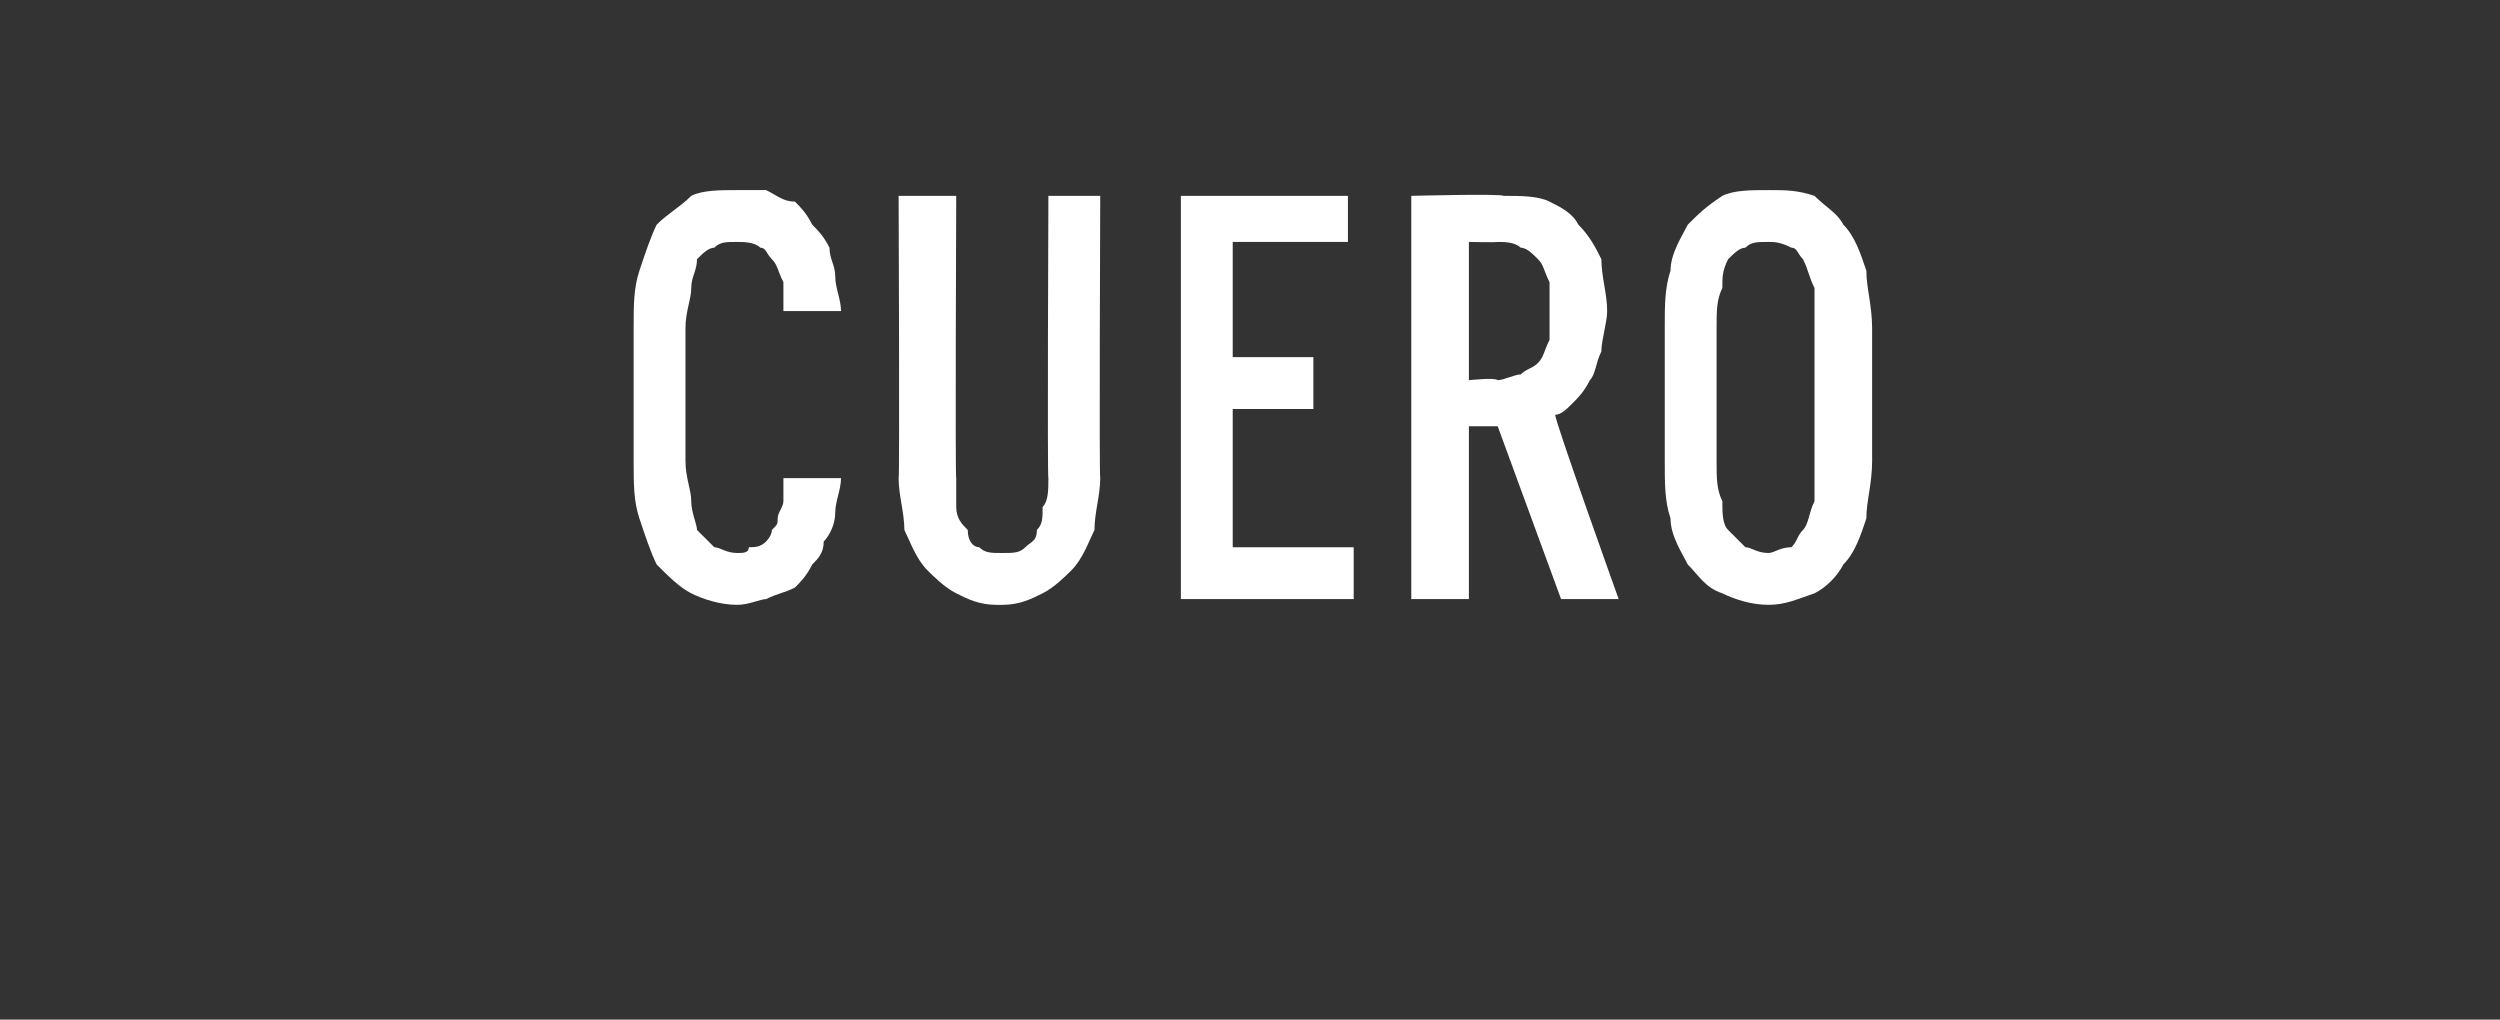 <?xml version="1.0" standalone="no"?>
<!DOCTYPE svg PUBLIC "-//W3C//DTD SVG 1.1//EN" "http://www.w3.org/Graphics/SVG/1.1/DTD/svg11.dtd">
<svg xmlns="http://www.w3.org/2000/svg" version="1.1" width="43.4px" height="17.7px" viewBox="0 -3 43.4 17.7" style="top:-3px">
  <rect x="0" y="-3" width="43.4" height="17.7" fill="#333333" stroke="none"/>
  <desc>Cuero</desc>
  <defs/>
  <g id="Polygon491889">
    <path d="M 12.8 7.5 C 13 7.5 13.2 7.4 13.3 7.4 C 13.5 7.3 13.6 7.3 13.8 7.2 C 13.9 7.1 14 7 14.1 6.8 C 14.2 6.7 14.3 6.6 14.3 6.4 C 14.4 6.3 14.5 6.1 14.5 5.9 C 14.5 5.7 14.6 5.5 14.6 5.3 C 14.6 5.3 13.6 5.3 13.6 5.3 C 13.6 5.4 13.6 5.6 13.6 5.7 C 13.6 5.8 13.5 5.9 13.5 6 C 13.5 6.1 13.5 6.1 13.4 6.2 C 13.4 6.3 13.3 6.4 13.3 6.4 C 13.2 6.5 13.1 6.5 13 6.5 C 13 6.6 12.9 6.6 12.8 6.6 C 12.6 6.6 12.5 6.5 12.4 6.5 C 12.3 6.4 12.2 6.3 12.1 6.2 C 12.1 6.1 12 5.9 12 5.7 C 12 5.5 11.9 5.3 11.9 5 C 11.9 5 11.9 2.7 11.9 2.7 C 11.9 2.4 12 2.2 12 2 C 12 1.8 12.1 1.7 12.1 1.5 C 12.2 1.4 12.3 1.3 12.4 1.3 C 12.5 1.2 12.6 1.2 12.8 1.2 C 12.9 1.2 13.1 1.2 13.2 1.3 C 13.3 1.3 13.3 1.4 13.4 1.5 C 13.5 1.6 13.5 1.7 13.6 1.9 C 13.6 2 13.6 2.2 13.6 2.4 C 13.6 2.4 14.6 2.4 14.6 2.4 C 14.6 2.2 14.5 2 14.5 1.8 C 14.5 1.6 14.4 1.5 14.4 1.3 C 14.3 1.1 14.2 1 14.1 0.9 C 14 0.7 13.9 0.6 13.8 0.5 C 13.6 0.5 13.5 0.4 13.3 0.3 C 13.2 0.3 13 0.3 12.8 0.3 C 12.5 0.3 12.2 0.3 12 0.4 C 11.8 0.6 11.6 0.7 11.4 0.9 C 11.3 1.1 11.2 1.4 11.1 1.7 C 11 2 11 2.3 11 2.7 C 11 2.7 11 5 11 5 C 11 5.4 11 5.7 11.1 6 C 11.2 6.3 11.3 6.6 11.4 6.8 C 11.6 7 11.8 7.2 12 7.3 C 12.2 7.4 12.5 7.5 12.8 7.5 Z M 17.3 7.5 C 17.3 7.5 17.4 7.5 17.4 7.5 C 17.7 7.5 17.9 7.4 18.1 7.3 C 18.3 7.2 18.5 7 18.6 6.9 C 18.8 6.7 18.9 6.4 19 6.2 C 19 5.9 19.1 5.6 19.1 5.3 C 19.08 5.31 19.1 0.4 19.1 0.4 L 18.2 0.4 C 18.2 0.4 18.18 5.32 18.2 5.3 C 18.2 5.5 18.2 5.7 18.1 5.8 C 18.1 6 18.1 6.1 18 6.2 C 18 6.4 17.9 6.4 17.8 6.5 C 17.7 6.6 17.6 6.6 17.4 6.6 C 17.4 6.6 17.4 6.6 17.4 6.6 C 17.2 6.6 17.1 6.6 17 6.5 C 16.9 6.5 16.8 6.4 16.8 6.2 C 16.7 6.1 16.6 6 16.6 5.8 C 16.6 5.7 16.6 5.5 16.6 5.3 C 16.58 5.32 16.6 0.4 16.6 0.4 L 15.6 0.4 C 15.6 0.4 15.62 5.31 15.6 5.3 C 15.6 5.6 15.7 5.9 15.7 6.2 C 15.8 6.4 15.9 6.7 16.1 6.9 C 16.2 7 16.4 7.2 16.6 7.3 C 16.8 7.4 17 7.5 17.3 7.5 Z M 20.5 7.4 L 23.5 7.4 L 23.5 6.5 L 21.4 6.5 L 21.4 4.1 L 22.8 4.1 L 22.8 3.2 L 21.4 3.2 L 21.4 1.2 L 23.4 1.2 L 23.4 0.4 L 20.5 0.4 L 20.5 7.4 Z M 24.5 7.4 L 25.5 7.4 L 25.5 4.4 L 26 4.4 L 27.1 7.4 L 28.1 7.4 C 28.1 7.4 26.96 4.22 27 4.2 C 27.1 4.2 27.2 4.1 27.3 4 C 27.4 3.9 27.5 3.8 27.6 3.6 C 27.7 3.5 27.7 3.3 27.8 3.1 C 27.8 2.9 27.9 2.6 27.9 2.4 C 27.9 2.1 27.8 1.8 27.8 1.5 C 27.7 1.3 27.6 1.1 27.4 0.9 C 27.3 0.7 27.1 0.6 26.9 0.5 C 26.7 0.4 26.4 0.4 26.1 0.4 C 26.07 0.36 24.5 0.4 24.5 0.4 L 24.5 7.4 Z M 25.5 3.6 L 25.5 1.2 C 25.5 1.2 25.96 1.21 26 1.2 C 26.1 1.2 26.3 1.2 26.4 1.3 C 26.5 1.3 26.6 1.4 26.7 1.5 C 26.8 1.6 26.8 1.7 26.9 1.9 C 26.9 2 26.9 2.2 26.9 2.4 C 26.9 2.6 26.9 2.8 26.9 2.9 C 26.8 3.1 26.8 3.2 26.7 3.3 C 26.6 3.4 26.5 3.4 26.4 3.5 C 26.3 3.5 26.1 3.6 26 3.6 C 25.96 3.55 25.5 3.6 25.5 3.6 Z M 30.7 7.5 C 31 7.5 31.2 7.4 31.5 7.3 C 31.7 7.2 31.9 7 32 6.8 C 32.2 6.6 32.3 6.3 32.4 6 C 32.4 5.7 32.5 5.4 32.5 5 C 32.5 5 32.5 2.7 32.5 2.7 C 32.5 2.3 32.4 2 32.4 1.7 C 32.3 1.4 32.2 1.1 32 0.9 C 31.9 0.7 31.7 0.6 31.5 0.4 C 31.2 0.3 31 0.3 30.7 0.3 C 30.4 0.3 30.1 0.3 29.9 0.4 C 29.6 0.6 29.5 0.7 29.3 0.9 C 29.2 1.1 29 1.4 29 1.7 C 28.9 2 28.9 2.3 28.9 2.7 C 28.9 2.7 28.9 5 28.9 5 C 28.9 5.4 28.9 5.7 29 6 C 29 6.3 29.2 6.6 29.3 6.8 C 29.5 7 29.6 7.2 29.9 7.3 C 30.1 7.4 30.4 7.5 30.7 7.5 Z M 30.7 6.6 C 30.5 6.6 30.4 6.5 30.3 6.5 C 30.2 6.4 30.1 6.3 30 6.2 C 29.9 6.1 29.9 5.9 29.9 5.7 C 29.8 5.5 29.8 5.3 29.8 5 C 29.8 5 29.8 2.7 29.8 2.7 C 29.8 2.4 29.8 2.2 29.9 2 C 29.9 1.8 29.9 1.7 30 1.5 C 30.1 1.4 30.2 1.3 30.3 1.3 C 30.4 1.2 30.5 1.2 30.7 1.2 C 30.8 1.2 30.9 1.2 31.1 1.3 C 31.2 1.3 31.2 1.4 31.3 1.5 C 31.4 1.7 31.4 1.8 31.5 2 C 31.5 2.2 31.5 2.4 31.5 2.7 C 31.5 2.7 31.5 5 31.5 5 C 31.5 5.3 31.5 5.5 31.5 5.7 C 31.4 5.9 31.4 6.1 31.3 6.2 C 31.2 6.3 31.2 6.4 31.1 6.5 C 30.9 6.5 30.8 6.6 30.7 6.6 Z " stroke="none" fill="#fff"/>
  </g>
</svg>